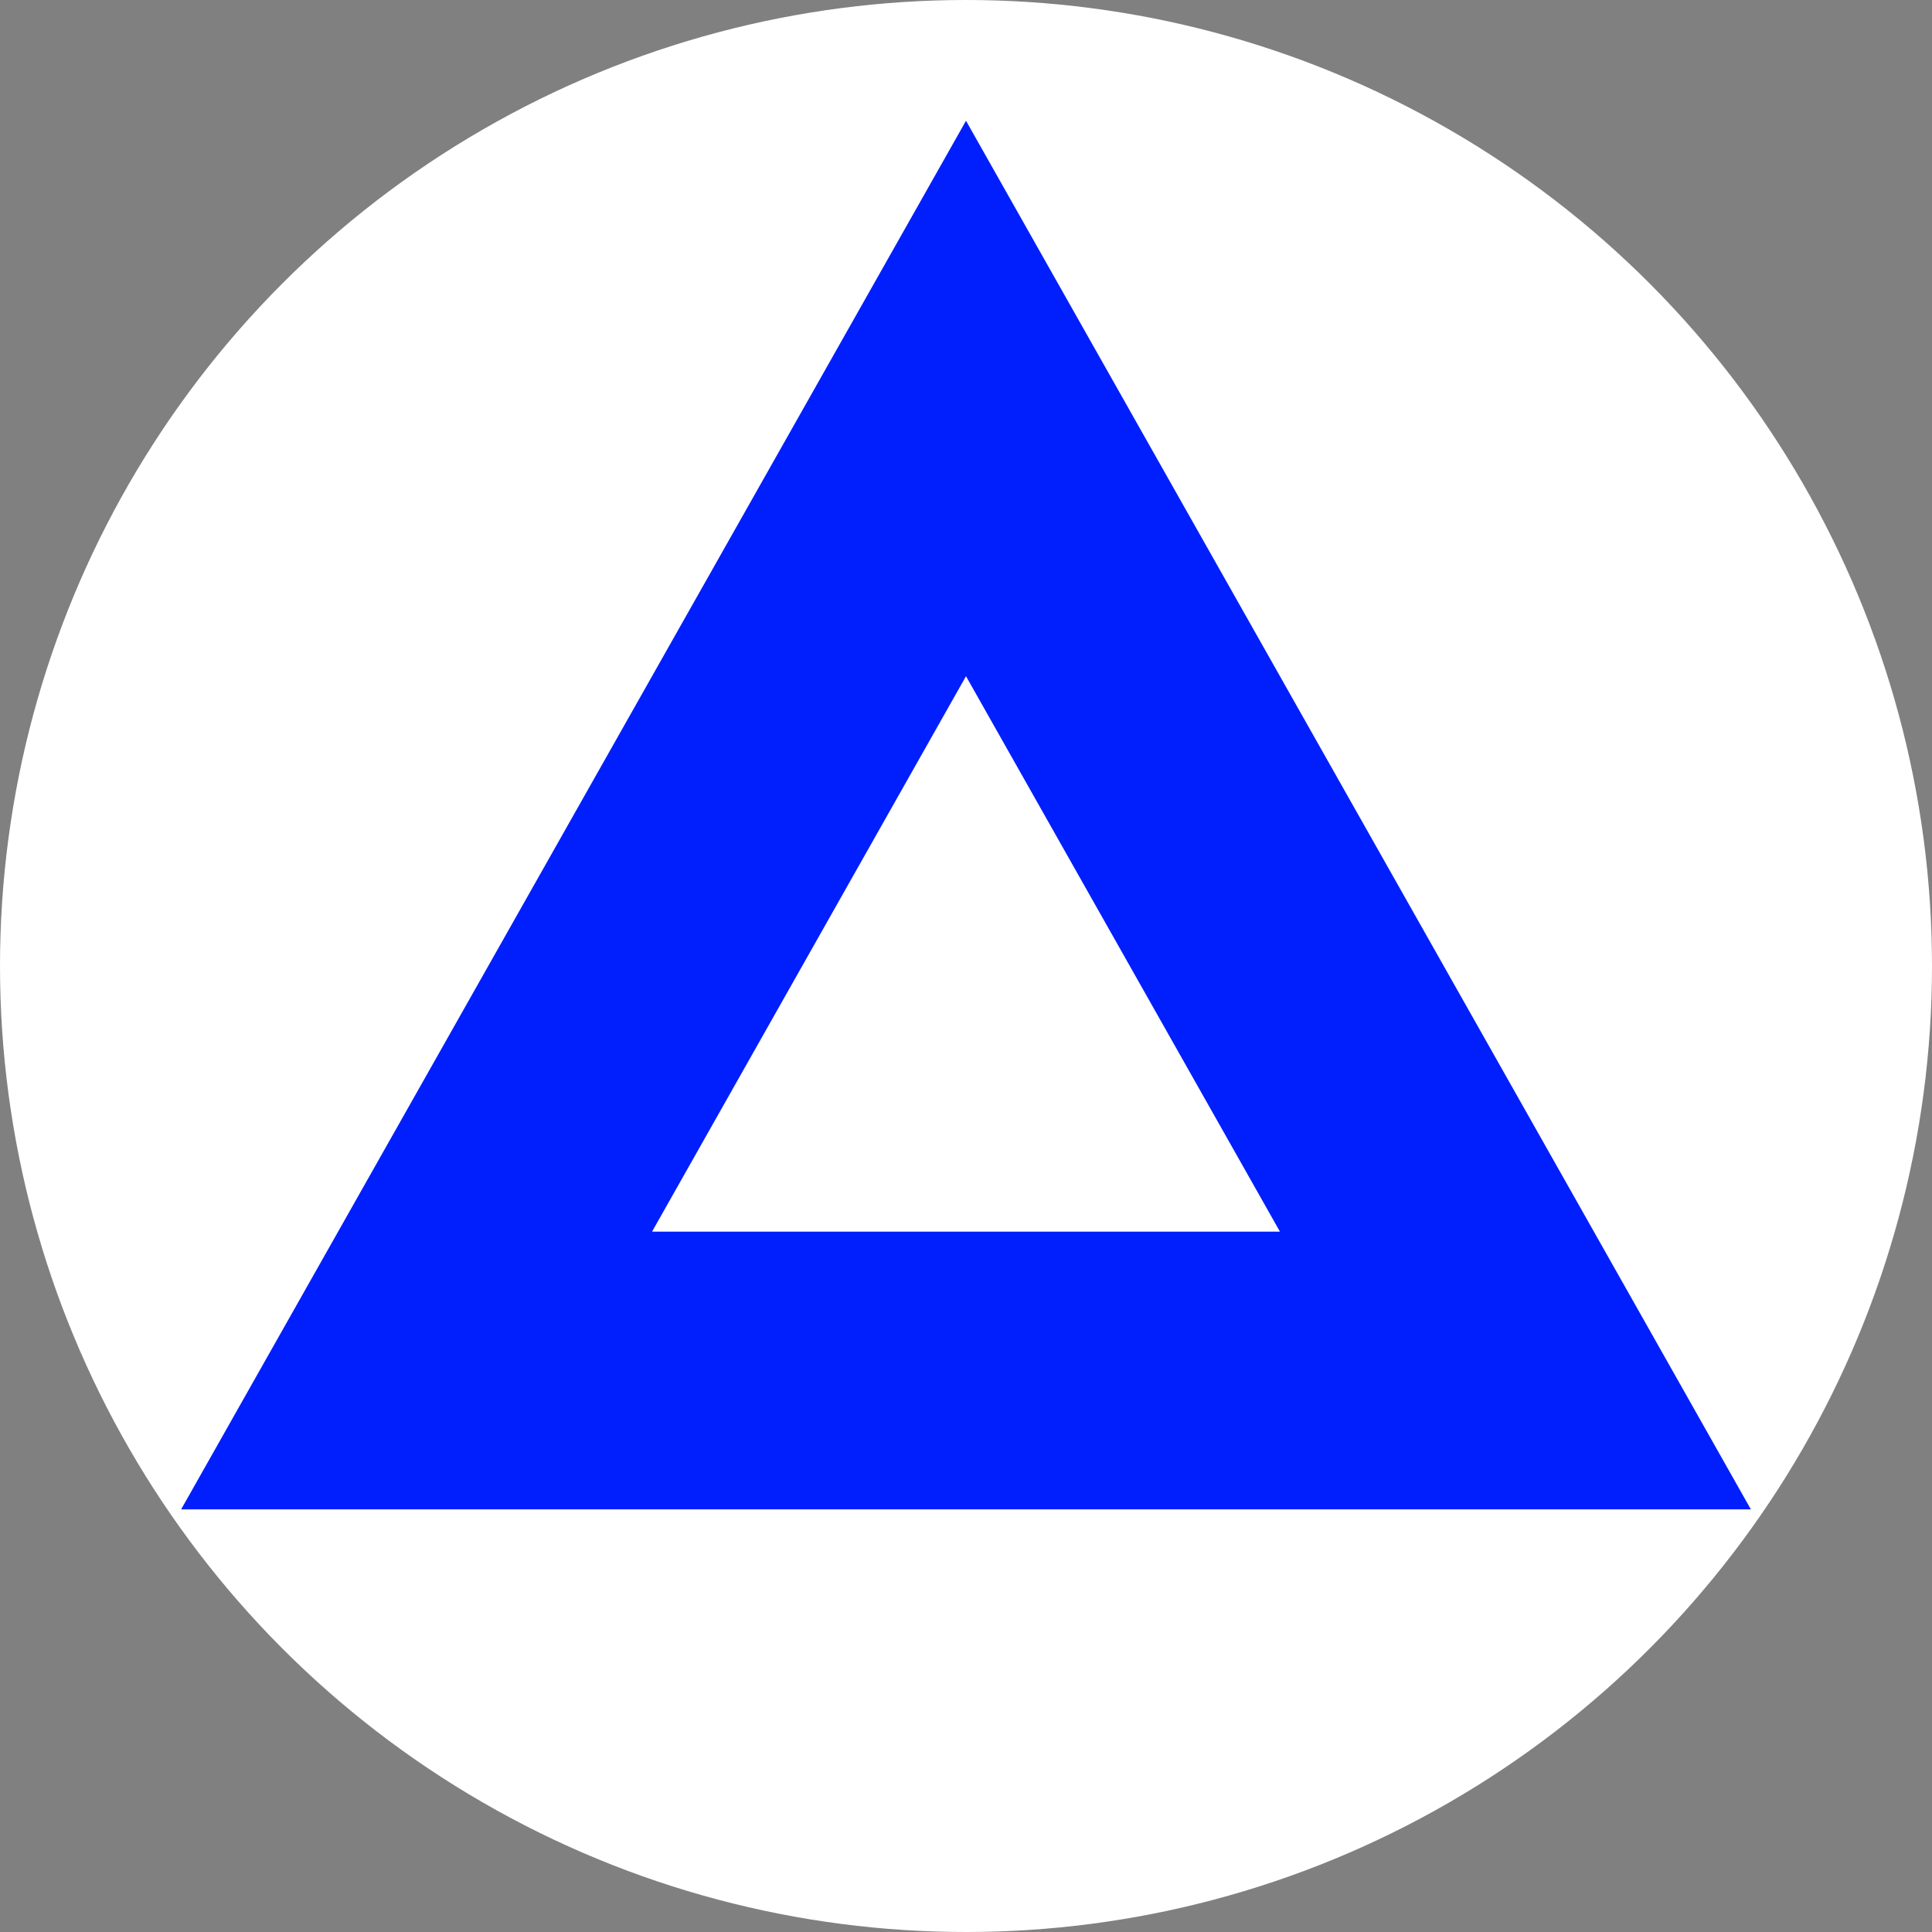 <svg width="32" height="32" viewBox="0 0 32 32" fill="none" xmlns="http://www.w3.org/2000/svg">
<rect x="0" y="0" width="32" height="32" fill="#808080" stroke="none"/>
<g clip-path="url(#clip0_41_19)">
<circle cx="16" cy="16" r="16" fill="white"/>
<path fill-rule="evenodd" clip-rule="evenodd" d="M16 2L3 25H29L16 2ZM16 11.2L10.8 20.4H21.2L16 11.2Z" fill="#011FFD"/>
</g>
<defs>
<clipPath id="clip0_41_19">
<rect width="32" height="32" fill="white"/>
</clipPath>
</defs>
</svg>
